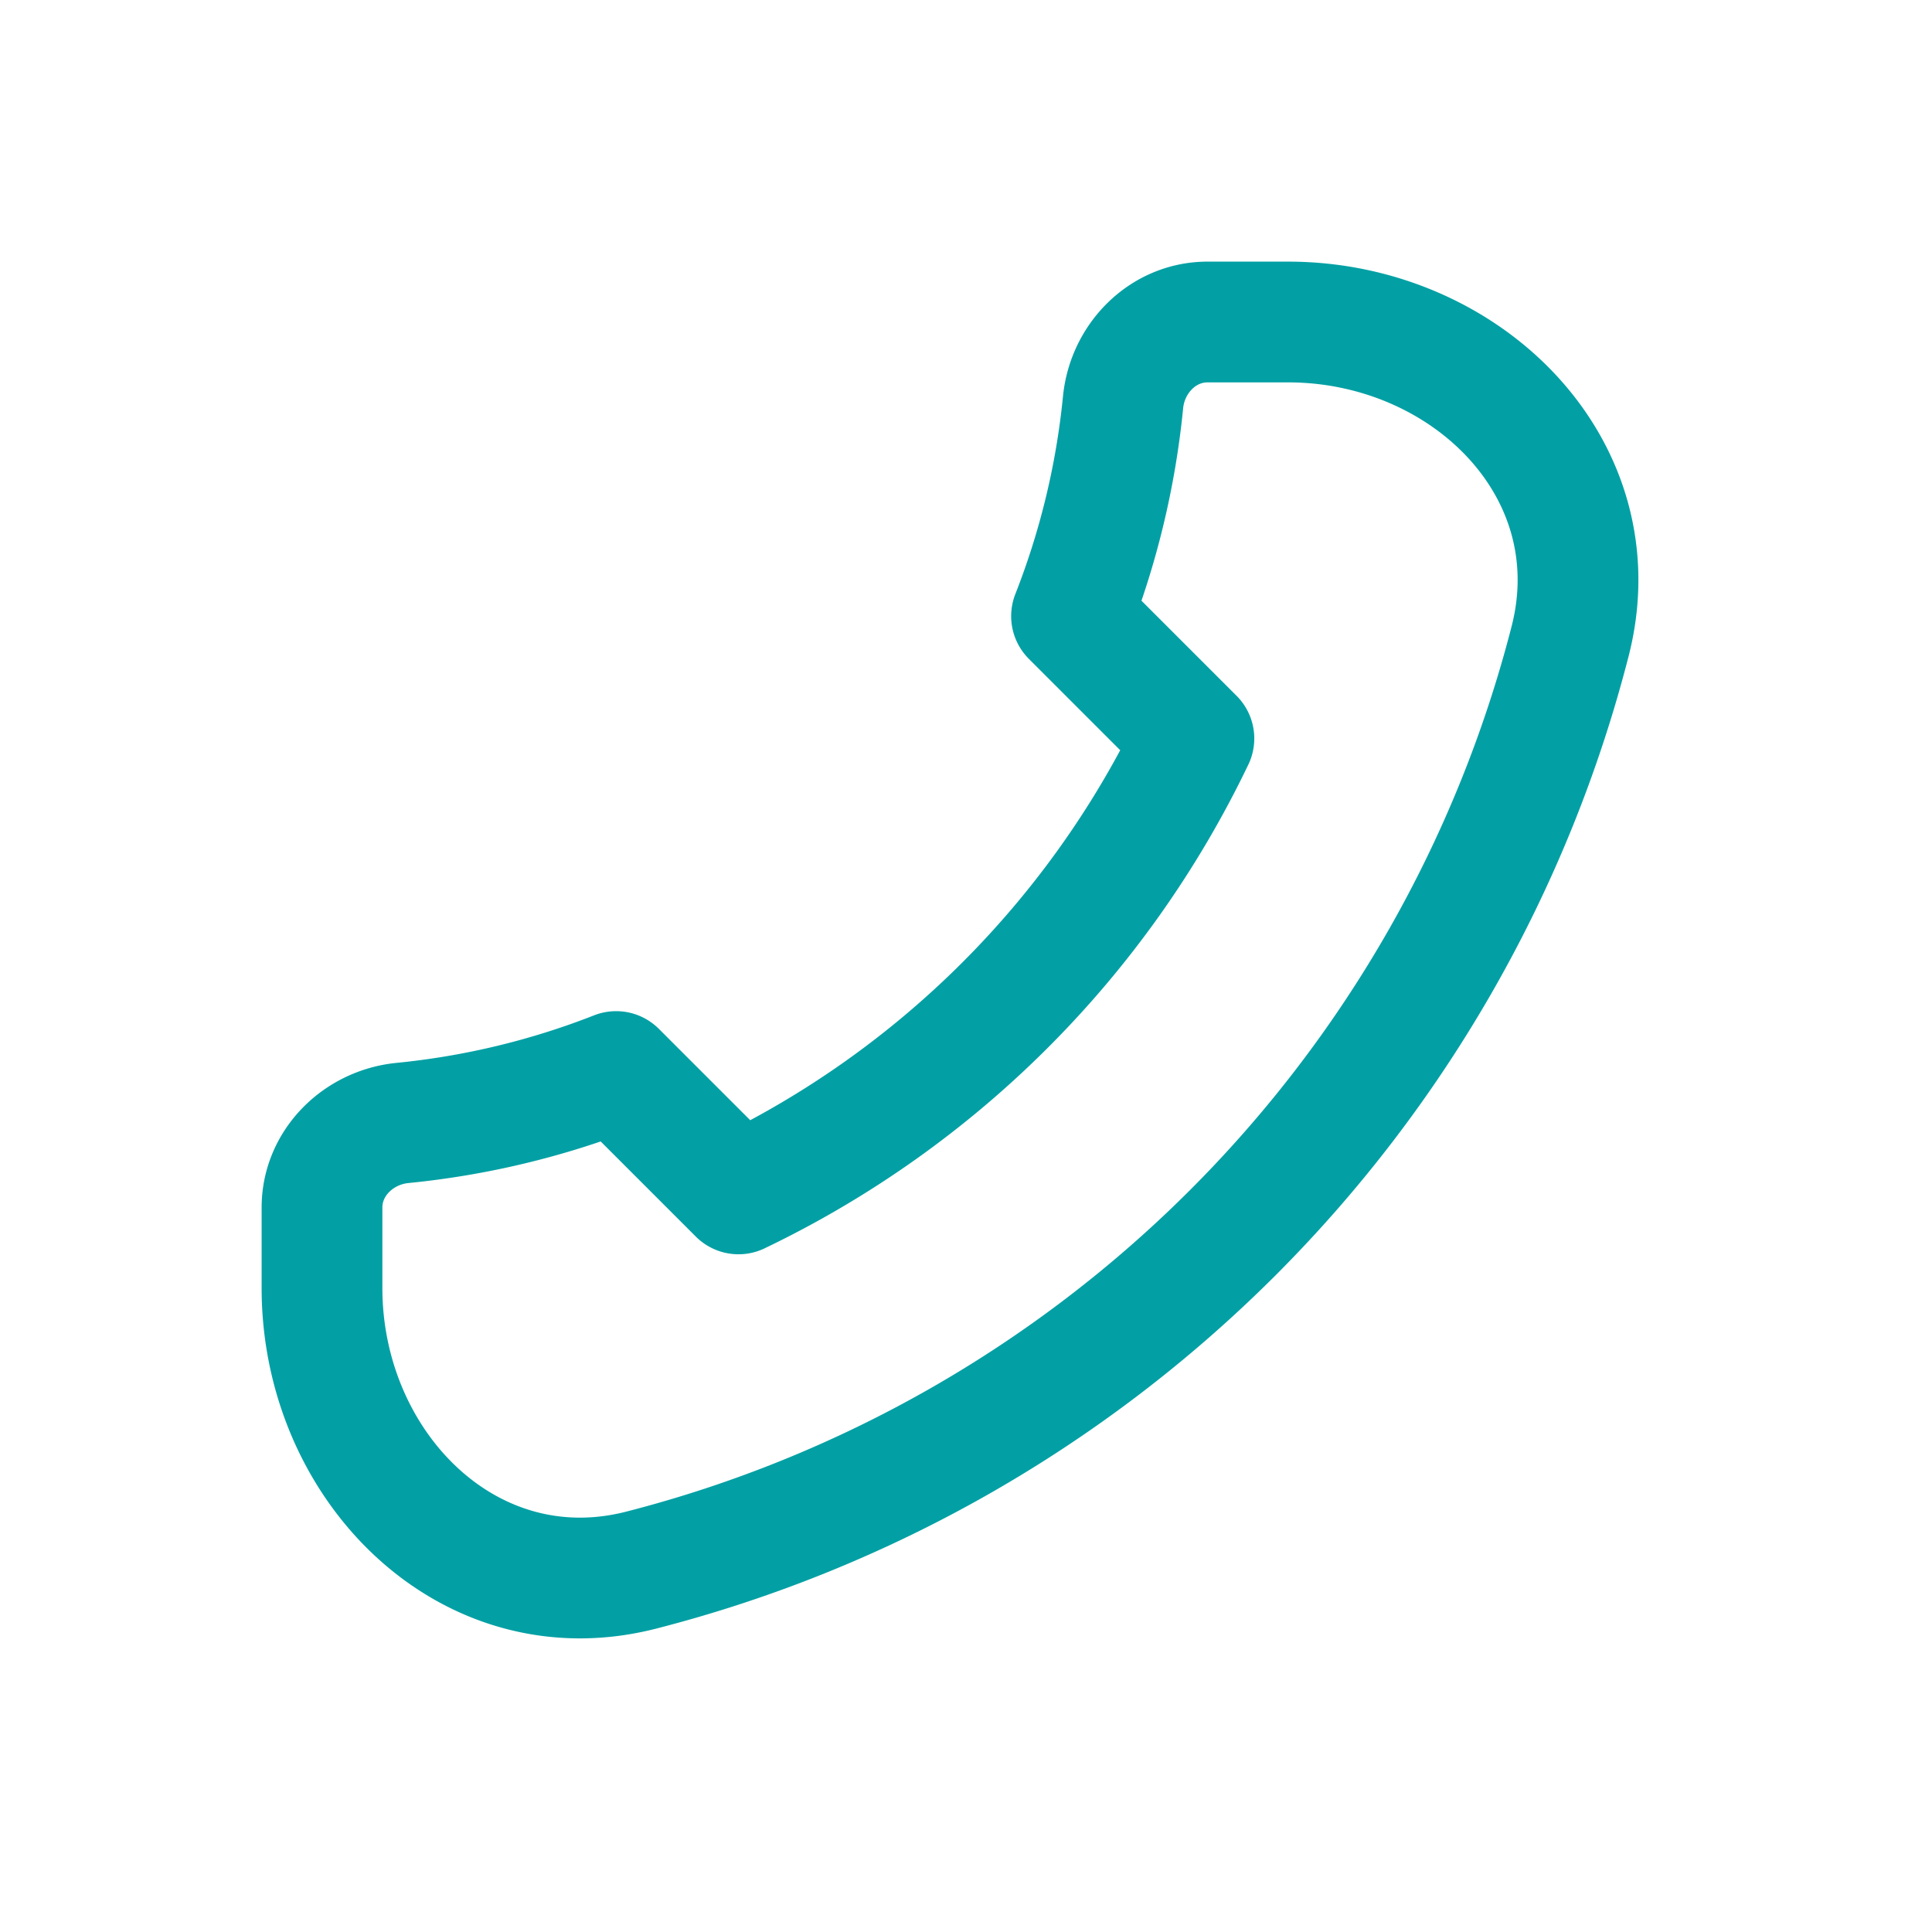 <svg xmlns:xlink="http://www.w3.org/1999/xlink" width="24" height="24" viewBox="0 0 24 24" fill="none" xmlns="http://www.w3.org/2000/svg" stroke="rgba(2, 160, 164, 1)"><path d="M19.506 7.96A16.027 16.027 0 017.96 19.506C5.819 20.051 4 18.21 4 16v-1c0-.552.449-.995.998-1.05a9.94 9.94 0 002.656-.639l1.52 1.52a12.049 12.049 0 005.657-5.657l-1.52-1.52a9.94 9.94 0 00.64-2.656C14.005 4.448 14.448 4 15 4h1c2.21 0 4.051 1.819 3.506 3.96z" stroke="#02A0A4" stroke-width="1.5px" stroke-linecap="round" stroke-linejoin="round" fill="none"></path></svg>